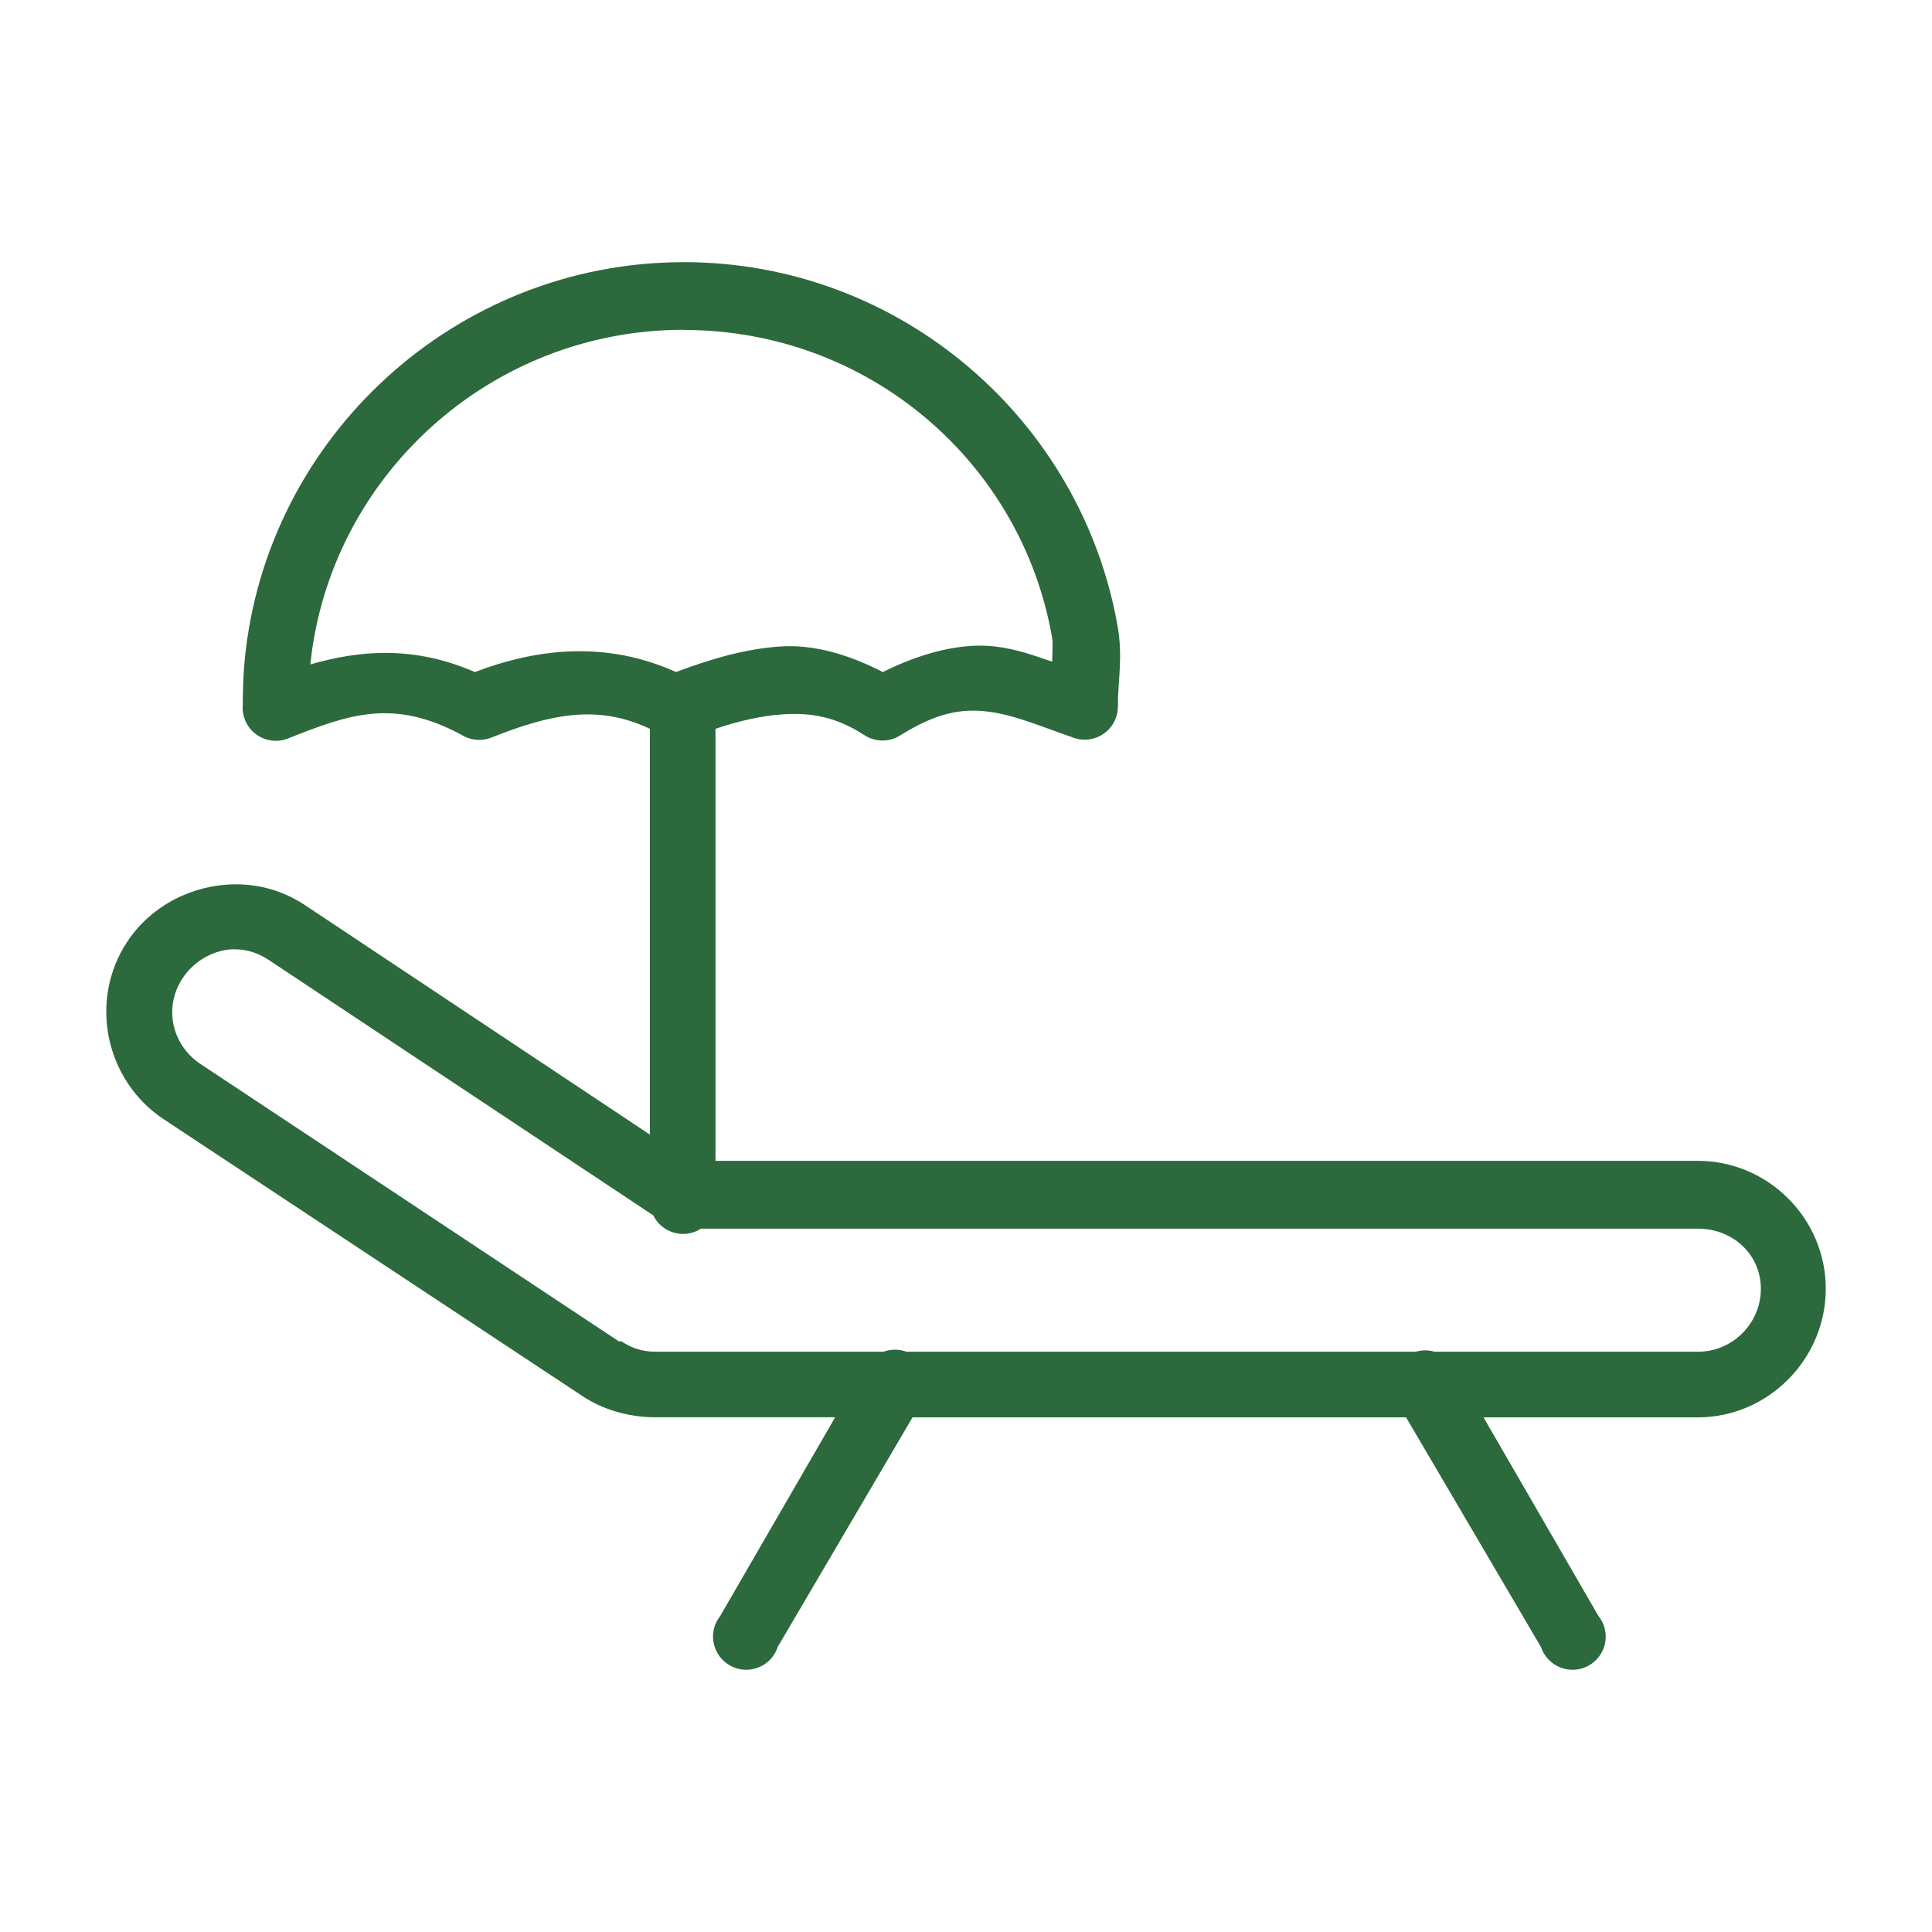 <?xml version="1.0" encoding="UTF-8"?> <svg xmlns="http://www.w3.org/2000/svg" width="100pt" height="100pt" version="1.1" viewBox="0 0 100 100"><path d="m35.391 13.57c-11.801 0-21.605 9.047-22.723 20.574-0.09 0.895-0.098 1.766-0.105 2.434h-0.004c-0.016 0.594 0.277 1.156 0.77 1.48 0.496 0.328 1.125 0.379 1.664 0.129 3.059-1.203 5.363-2.059 8.91-0.145v0.004c0.453 0.273 1.008 0.328 1.504 0.141 2.992-1.191 5.477-1.773 8.23-0.465v21.004l-17.855-11.879c-1.137-0.75-2.367-1.086-3.648-1.074-2.137 0.02-4.297 1.074-5.547 2.969-2.012 3.039-1.141 7.191 1.895 9.195l21.648 14.312c1.043 0.703 2.402 1.109 3.793 1.109h9.305l-5.941 10.27v0.004c-0.32 0.395-0.449 0.914-0.348 1.414s0.418 0.93 0.867 1.172c0.445 0.246 0.98 0.277 1.453 0.086 0.477-0.188 0.84-0.578 0.996-1.062l6.977-11.879h25.547l6.977 11.879h0.004c0.156 0.484 0.523 0.875 0.996 1.062 0.477 0.191 1.008 0.16 1.457-0.086 0.449-0.242 0.766-0.672 0.867-1.172 0.098-0.5-0.031-1.02-0.352-1.414l-5.941-10.27h11.094c3.637 0 6.621-3.016 6.621-6.656 0-3.637-2.984-6.621-6.621-6.621h-50.848v-22.363c1.242-0.418 2.414-0.68 3.508-0.75 1.445-0.094 2.754 0.133 4.188 1.074v-0.004c0.578 0.383 1.324 0.383 1.898 0 1.832-1.137 3.106-1.375 4.473-1.215 1.367 0.156 2.809 0.785 4.473 1.359 0.523 0.188 1.105 0.105 1.559-0.215 0.457-0.32 0.727-0.84 0.73-1.395 0.008-0.094 0.008-0.191 0-0.285 0.023-1.039 0.242-2.348 0-3.793-1.84-10.73-11.238-18.93-22.469-18.93zm0 3.508c9.57 0 17.508 6.856 19.07 15.957 0.047 0.27 0 0.832 0 1.215-0.969-0.328-1.812-0.652-2.973-0.789-1.719-0.199-3.758 0.309-5.793 1.324-1.77-0.91-3.57-1.438-5.297-1.324-1.895 0.125-3.723 0.691-5.406 1.324-3.648-1.645-7.231-1.211-10.414 0-3.176-1.383-5.977-1.125-8.516-0.395 1.008-9.73 9.312-17.32 19.32-17.32zm-23.258 32.059c0.605-0.004 1.188 0.164 1.754 0.535l19.93 13.238v0.004c0.215 0.438 0.609 0.762 1.082 0.891 0.469 0.133 0.973 0.055 1.387-0.211h51.598c1.789 0 3.258 1.32 3.258 3.113s-1.465 3.258-3.258 3.258h-13.633c-0.316-0.094-0.652-0.094-0.965 0h-26.371c-0.383-0.141-0.801-0.141-1.184 0h-11.809c-0.648 0-1.23-0.184-1.754-0.535l0.004-0.004h-0.145l-21.648-14.352c-1.496-0.992-1.918-2.945-0.93-4.438 0.617-0.938 1.676-1.496 2.684-1.504z" fill="#2c693c"></path></svg> 